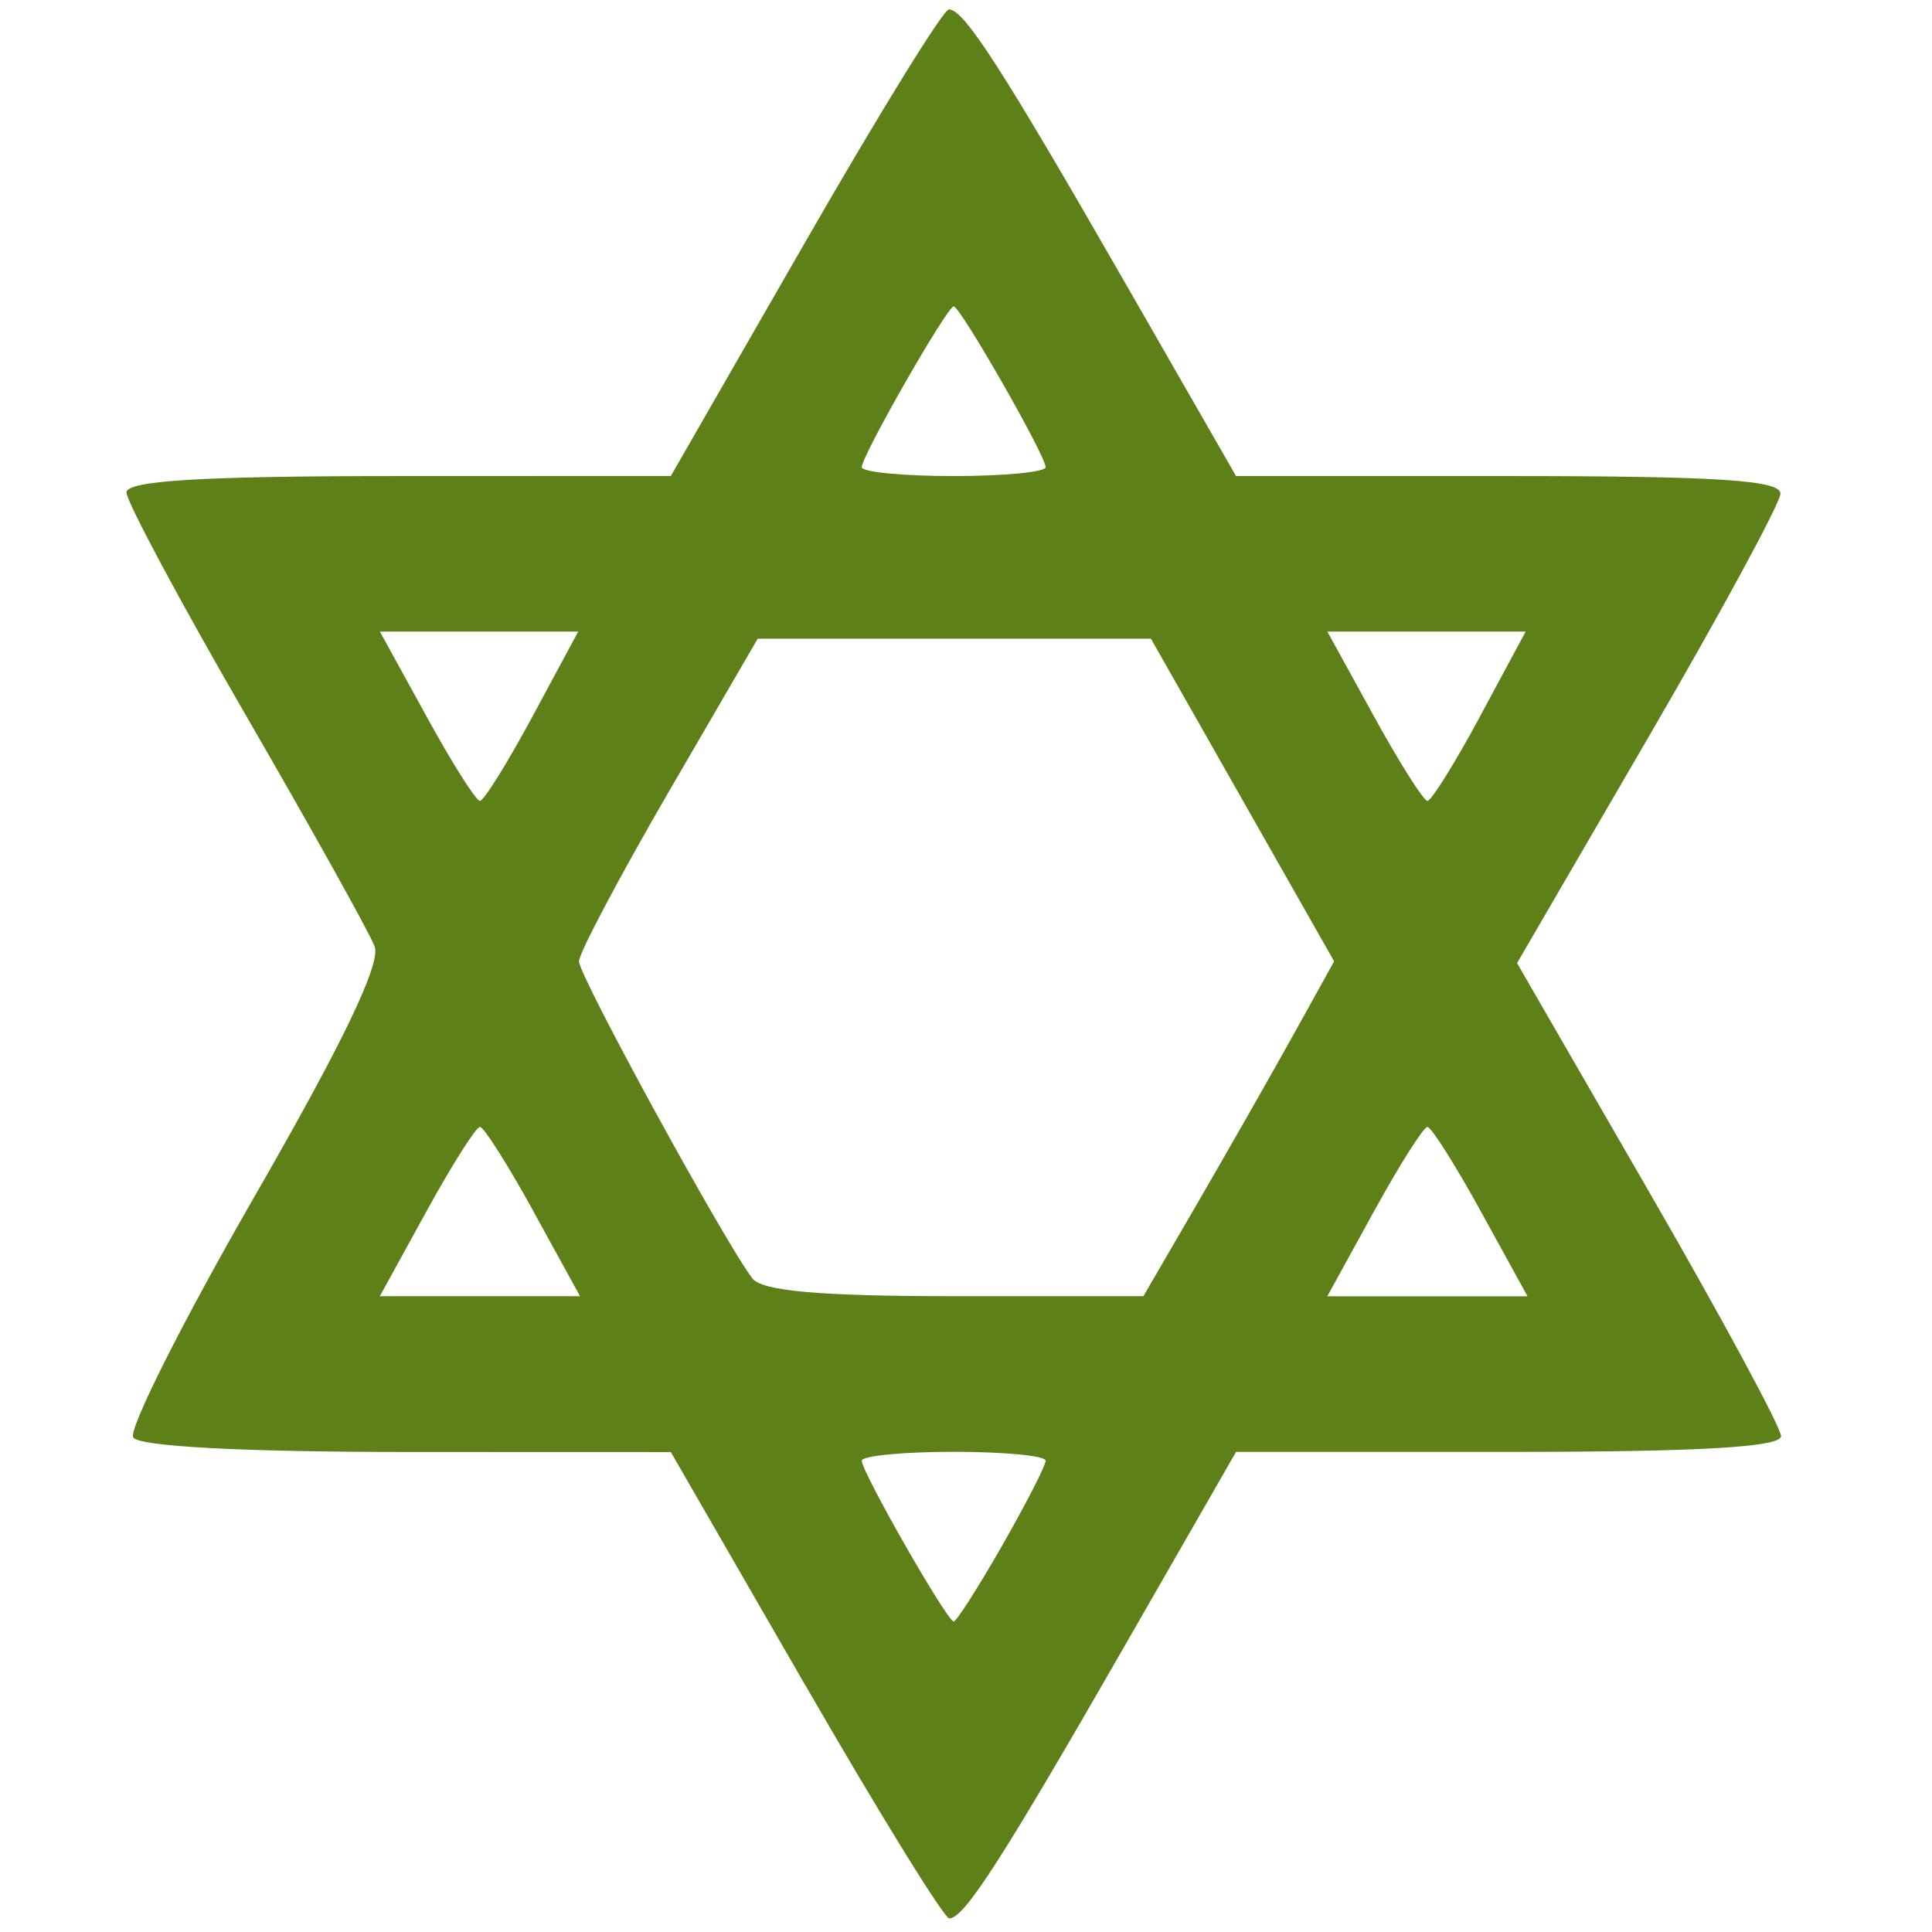 <?xml version="1.0" encoding="UTF-8" standalone="no"?>
<!-- Created with Inkscape (http://www.inkscape.org/) -->

<svg
   xmlns:dc="http://purl.org/dc/elements/1.1/"
   xmlns:cc="http://creativecommons.org/ns#"
   xmlns:rdf="http://www.w3.org/1999/02/22-rdf-syntax-ns#"
   xmlns:svg="http://www.w3.org/2000/svg"
   xmlns="http://www.w3.org/2000/svg"
   xmlns:sodipodi="http://sodipodi.sourceforge.net/DTD/sodipodi-0.dtd"
   xmlns:inkscape="http://www.inkscape.org/namespaces/inkscape"
   height="22"
   id="svg2"
   inkscape:output_extension="org.inkscape.output.svg.inkscape"
   inkscape:version="0.48.1 r9760"
   sodipodi:docname="jewish.svg"
   sodipodi:version="0.32"
   version="1.0"
   width="22">
  <sodipodi:namedview
     bordercolor="#666666"
     borderopacity="1.0"
     gridtolerance="10.0"
     guidetolerance="10.0"
     id="base"
     inkscape:current-layer="svg2"
     inkscape:cx="6.119709"
     inkscape:cy="2.8630422"
     inkscape:pageopacity="0.0"
     inkscape:pageshadow="2"
     inkscape:window-height="725"
     inkscape:window-width="1024"
     inkscape:window-x="0"
     inkscape:window-y="20"
     inkscape:zoom="10.427586"
     objecttolerance="10.0"
     pagecolor="#ffffff"
     showgrid="false"
     inkscape:window-maximized="0" />
  <defs
     id="defs4">
    <inkscape:perspective
       id="perspective2441"
       inkscape:persp3d-origin="290 : 193.33333 : 1"
       inkscape:vp_x="0 : 290 : 1"
       inkscape:vp_y="0 : 1000 : 0"
       inkscape:vp_z="580 : 290 : 1"
       sodipodi:type="inkscape:persp3d" />
    <inkscape:perspective
       id="perspective2466"
       inkscape:persp3d-origin="372.04724 : 350.78739 : 1"
       inkscape:vp_x="0 : 526.18109 : 1"
       inkscape:vp_y="0 : 1000 : 0"
       inkscape:vp_z="744.09448 : 526.18109 : 1"
       sodipodi:type="inkscape:persp3d" />
    <inkscape:perspective
       id="perspective3333"
       inkscape:persp3d-origin="372.04724 : 350.78739 : 1"
       inkscape:vp_x="0 : 526.18109 : 1"
       inkscape:vp_y="0 : 1000 : 0"
       inkscape:vp_z="744.09448 : 526.18109 : 1"
       sodipodi:type="inkscape:persp3d" />
    <inkscape:perspective
       id="perspective3401"
       inkscape:persp3d-origin="372.04724 : 350.78739 : 1"
       inkscape:vp_x="0 : 526.18109 : 1"
       inkscape:vp_y="0 : 1000 : 0"
       inkscape:vp_z="744.09448 : 526.18109 : 1"
       sodipodi:type="inkscape:persp3d" />
    <inkscape:perspective
       id="perspective3464"
       inkscape:persp3d-origin="372.04724 : 350.78739 : 1"
       inkscape:vp_x="0 : 526.18109 : 1"
       inkscape:vp_y="0 : 1000 : 0"
       inkscape:vp_z="744.09448 : 526.18109 : 1"
       sodipodi:type="inkscape:persp3d" />
    <inkscape:perspective
       id="perspective3581"
       inkscape:persp3d-origin="225 : 150 : 1"
       inkscape:vp_x="0 : 225 : 1"
       inkscape:vp_y="0 : 1000 : 0"
       inkscape:vp_z="450 : 225 : 1"
       sodipodi:type="inkscape:persp3d" />
    <inkscape:perspective
       id="perspective4312"
       inkscape:persp3d-origin="225 : 150 : 1"
       inkscape:vp_x="0 : 225 : 1"
       inkscape:vp_y="0 : 1000 : 0"
       inkscape:vp_z="450 : 225 : 1"
       sodipodi:type="inkscape:persp3d" />
  </defs>
  <g
     id="g1327"
     transform="matrix(0.042,0,0,0.042,-0.479,-0.383)">
    <path
       d="M 66.275,1.768 C 24.94,1.768 1.704,23.139 1.704,66.804 l 0,450.123 c 0,40.844 20.895,62.229 62.192,62.229 l 452.024,0 c 41.307,0 62.229,-20.315 62.229,-62.229 l 0,-450.123 c 0,-42.601 -20.922,-65.036 -63.521,-65.036 -0.004,0 -448.495,-0.143 -448.353,0 z"
       id="path1329"
       style="fill:#111111;fill-opacity:0;stroke:#eeeeee;stroke-width:3.408;stroke-opacity:0"
       inkscape:connector-curvature="0" />
  </g>
  <path
     d="m 10.805,20.825 -1.53,-2.654 -3.01,-0.001 C 4.389,18.168 3.217,18.106 3.154,18.003 3.098,17.912 3.717,16.681 4.531,15.267 5.539,13.514 5.975,12.606 5.902,12.413 5.842,12.257 5.182,11.072 4.435,9.78 3.687,8.488 3.075,7.346 3.075,7.243 c 0,-0.135 0.855,-0.187 3.1,-0.187 L 9.275,7.056 10.801,4.399 c 0.839,-1.461 1.577,-2.657 1.64,-2.657 0.172,0 0.602,0.666 1.999,3.1 l 1.271,2.214 3.103,0 c 2.379,0 3.101,0.047 3.096,0.201 -0.004,0.111 -0.68,1.358 -1.503,2.773 l -1.496,2.572 1.503,2.604 c 0.827,1.432 1.503,2.684 1.503,2.783 0,0.125 -0.935,0.179 -3.103,0.179 l -3.103,0 -1.271,2.214 c -1.39,2.422 -1.827,3.101 -1.994,3.098 -0.06,-7.29e-4 -0.798,-1.196 -1.64,-2.656 z m 2.243,-1.59 c 0.272,-0.476 0.495,-0.911 0.495,-0.966 0,-0.056 -0.471,-0.101 -1.047,-0.101 -0.576,0 -1.047,0.046 -1.047,0.101 0,0.131 0.972,1.831 1.047,1.831 0.031,0 0.28,-0.389 0.552,-0.865 z M 7.711,15.432 c -0.291,-0.53 -0.566,-0.964 -0.61,-0.964 -0.044,0 -0.319,0.434 -0.61,0.964 l -0.53,0.964 1.14,0 1.14,0 -0.53,-0.964 z m 7.576,-0.123 c 0.347,-0.598 0.836,-1.456 1.086,-1.907 l 0.455,-0.82 -1.043,-1.837 -1.043,-1.837 -2.239,0 -2.239,0 -1.018,1.752 c -0.56,0.964 -1.018,1.829 -1.018,1.922 0,0.167 1.67,3.219 1.976,3.612 0.112,0.143 0.777,0.201 2.304,0.201 l 2.147,0 0.632,-1.087 z m 3.213,0.123 c -0.291,-0.53 -0.566,-0.964 -0.61,-0.964 -0.044,0 -0.319,0.434 -0.61,0.964 l -0.53,0.964 1.14,0 1.14,0 -0.53,-0.964 z M 7.701,9.791 8.22,8.828 l -1.129,0 -1.129,0 0.53,0.964 c 0.291,0.53 0.566,0.964 0.61,0.964 0.044,-4.23e-4 0.314,-0.434 0.6,-0.964 z m 10.789,0 0.519,-0.964 -1.129,0 -1.129,0 0.53,0.964 c 0.291,0.53 0.566,0.964 0.61,0.964 0.044,-4.23e-4 0.314,-0.434 0.6,-0.964 z M 13.542,6.955 c 0,-0.131 -0.972,-1.831 -1.047,-1.831 -0.075,0 -1.047,1.7 -1.047,1.831 0,0.056 0.471,0.101 1.047,0.101 0.576,0 1.047,-0.046 1.047,-0.101 z"
     id="path3648"
     sodipodi:nodetypes="cccssssscccscccscccscccsccssssccscccccccccccccssccccsccccccccccsccccccsccsssc"
     style="opacity:0.25;fill:#ffffff;fill-opacity:0"
     inkscape:connector-curvature="0" />
  <path
     d="m 9.169,19.189 -1.53,-2.654 -3.01,-0.001 c -1.876,-8.45e-4 -3.048,-0.063 -3.112,-0.166 -0.056,-0.091 0.564,-1.322 1.377,-2.736 C 3.904,11.878 4.34,10.97 4.266,10.777 4.207,10.621 3.547,9.436 2.799,8.144 2.051,6.852 1.44,5.71 1.44,5.608 c 0,-0.135 0.855,-0.187 3.1,-0.187 L 7.639,5.42 9.165,2.764 c 0.839,-1.461 1.577,-2.657 1.64,-2.657 0.172,0 0.602,0.666 1.999,3.1 l 1.271,2.214 3.103,0 c 2.379,0 3.101,0.047 3.096,0.201 -0.004,0.111 -0.68,1.358 -1.503,2.773 l -1.496,2.572 1.503,2.604 c 0.827,1.432 1.503,2.684 1.503,2.783 0,0.125 -0.935,0.179 -3.103,0.179 l -3.103,0 -1.271,2.214 c -1.39,2.422 -1.827,3.101 -1.994,3.098 -0.06,-7.3e-4 -0.798,-1.196 -1.64,-2.656 z m 2.243,-1.59 c 0.272,-0.476 0.495,-0.911 0.495,-0.966 0,-0.056 -0.471,-0.101 -1.047,-0.101 -0.576,0 -1.047,0.046 -1.047,0.101 0,0.131 0.972,1.831 1.047,1.831 0.031,0 0.28,-0.389 0.552,-0.865 z M 6.076,13.796 C 5.784,13.266 5.51,12.832 5.465,12.832 c -0.044,0 -0.319,0.434 -0.61,0.964 l -0.53,0.964 1.14,0 1.14,0 -0.53,-0.964 z M 13.651,13.674 c 0.347,-0.598 0.836,-1.456 1.086,-1.907 l 0.455,-0.82 -1.043,-1.837 -1.043,-1.837 -2.239,0 -2.239,0 -1.018,1.752 C 7.051,9.989 6.593,10.854 6.593,10.947 c 0,0.167 1.67,3.219 1.976,3.612 0.112,0.143 0.777,0.201 2.304,0.201 l 2.147,0 0.632,-1.087 z m 3.213,0.123 c -0.291,-0.53 -0.566,-0.964 -0.61,-0.964 -0.044,0 -0.319,0.434 -0.61,0.964 l -0.53,0.964 1.14,0 1.14,0 -0.53,-0.964 z M 6.065,8.156 6.584,7.192 l -1.129,0 -1.129,0 0.53,0.964 C 5.146,8.687 5.421,9.12 5.465,9.12 5.51,9.12 5.779,8.686 6.065,8.156 z m 10.789,0 0.519,-0.964 -1.129,0 -1.129,0 0.53,0.964 c 0.291,0.53 0.566,0.964 0.61,0.964 0.044,-4.235e-4 0.314,-0.434 0.6,-0.964 z m -4.947,-2.836 c 0,-0.131 -0.972,-1.831 -1.047,-1.831 -0.075,0 -1.047,1.7 -1.047,1.831 0,0.056 0.471,0.101 1.047,0.101 0.576,0 1.047,-0.046 1.047,-0.101 z"
     id="path6812"
     sodipodi:nodetypes="cccssssscccscccscccscccsccssssccscccccccccccccssccccsccccccccccsccccccsccsssc"
     style="fill:#5e8019;fill-opacity:1"
     inkscape:connector-curvature="0" />
</svg>
